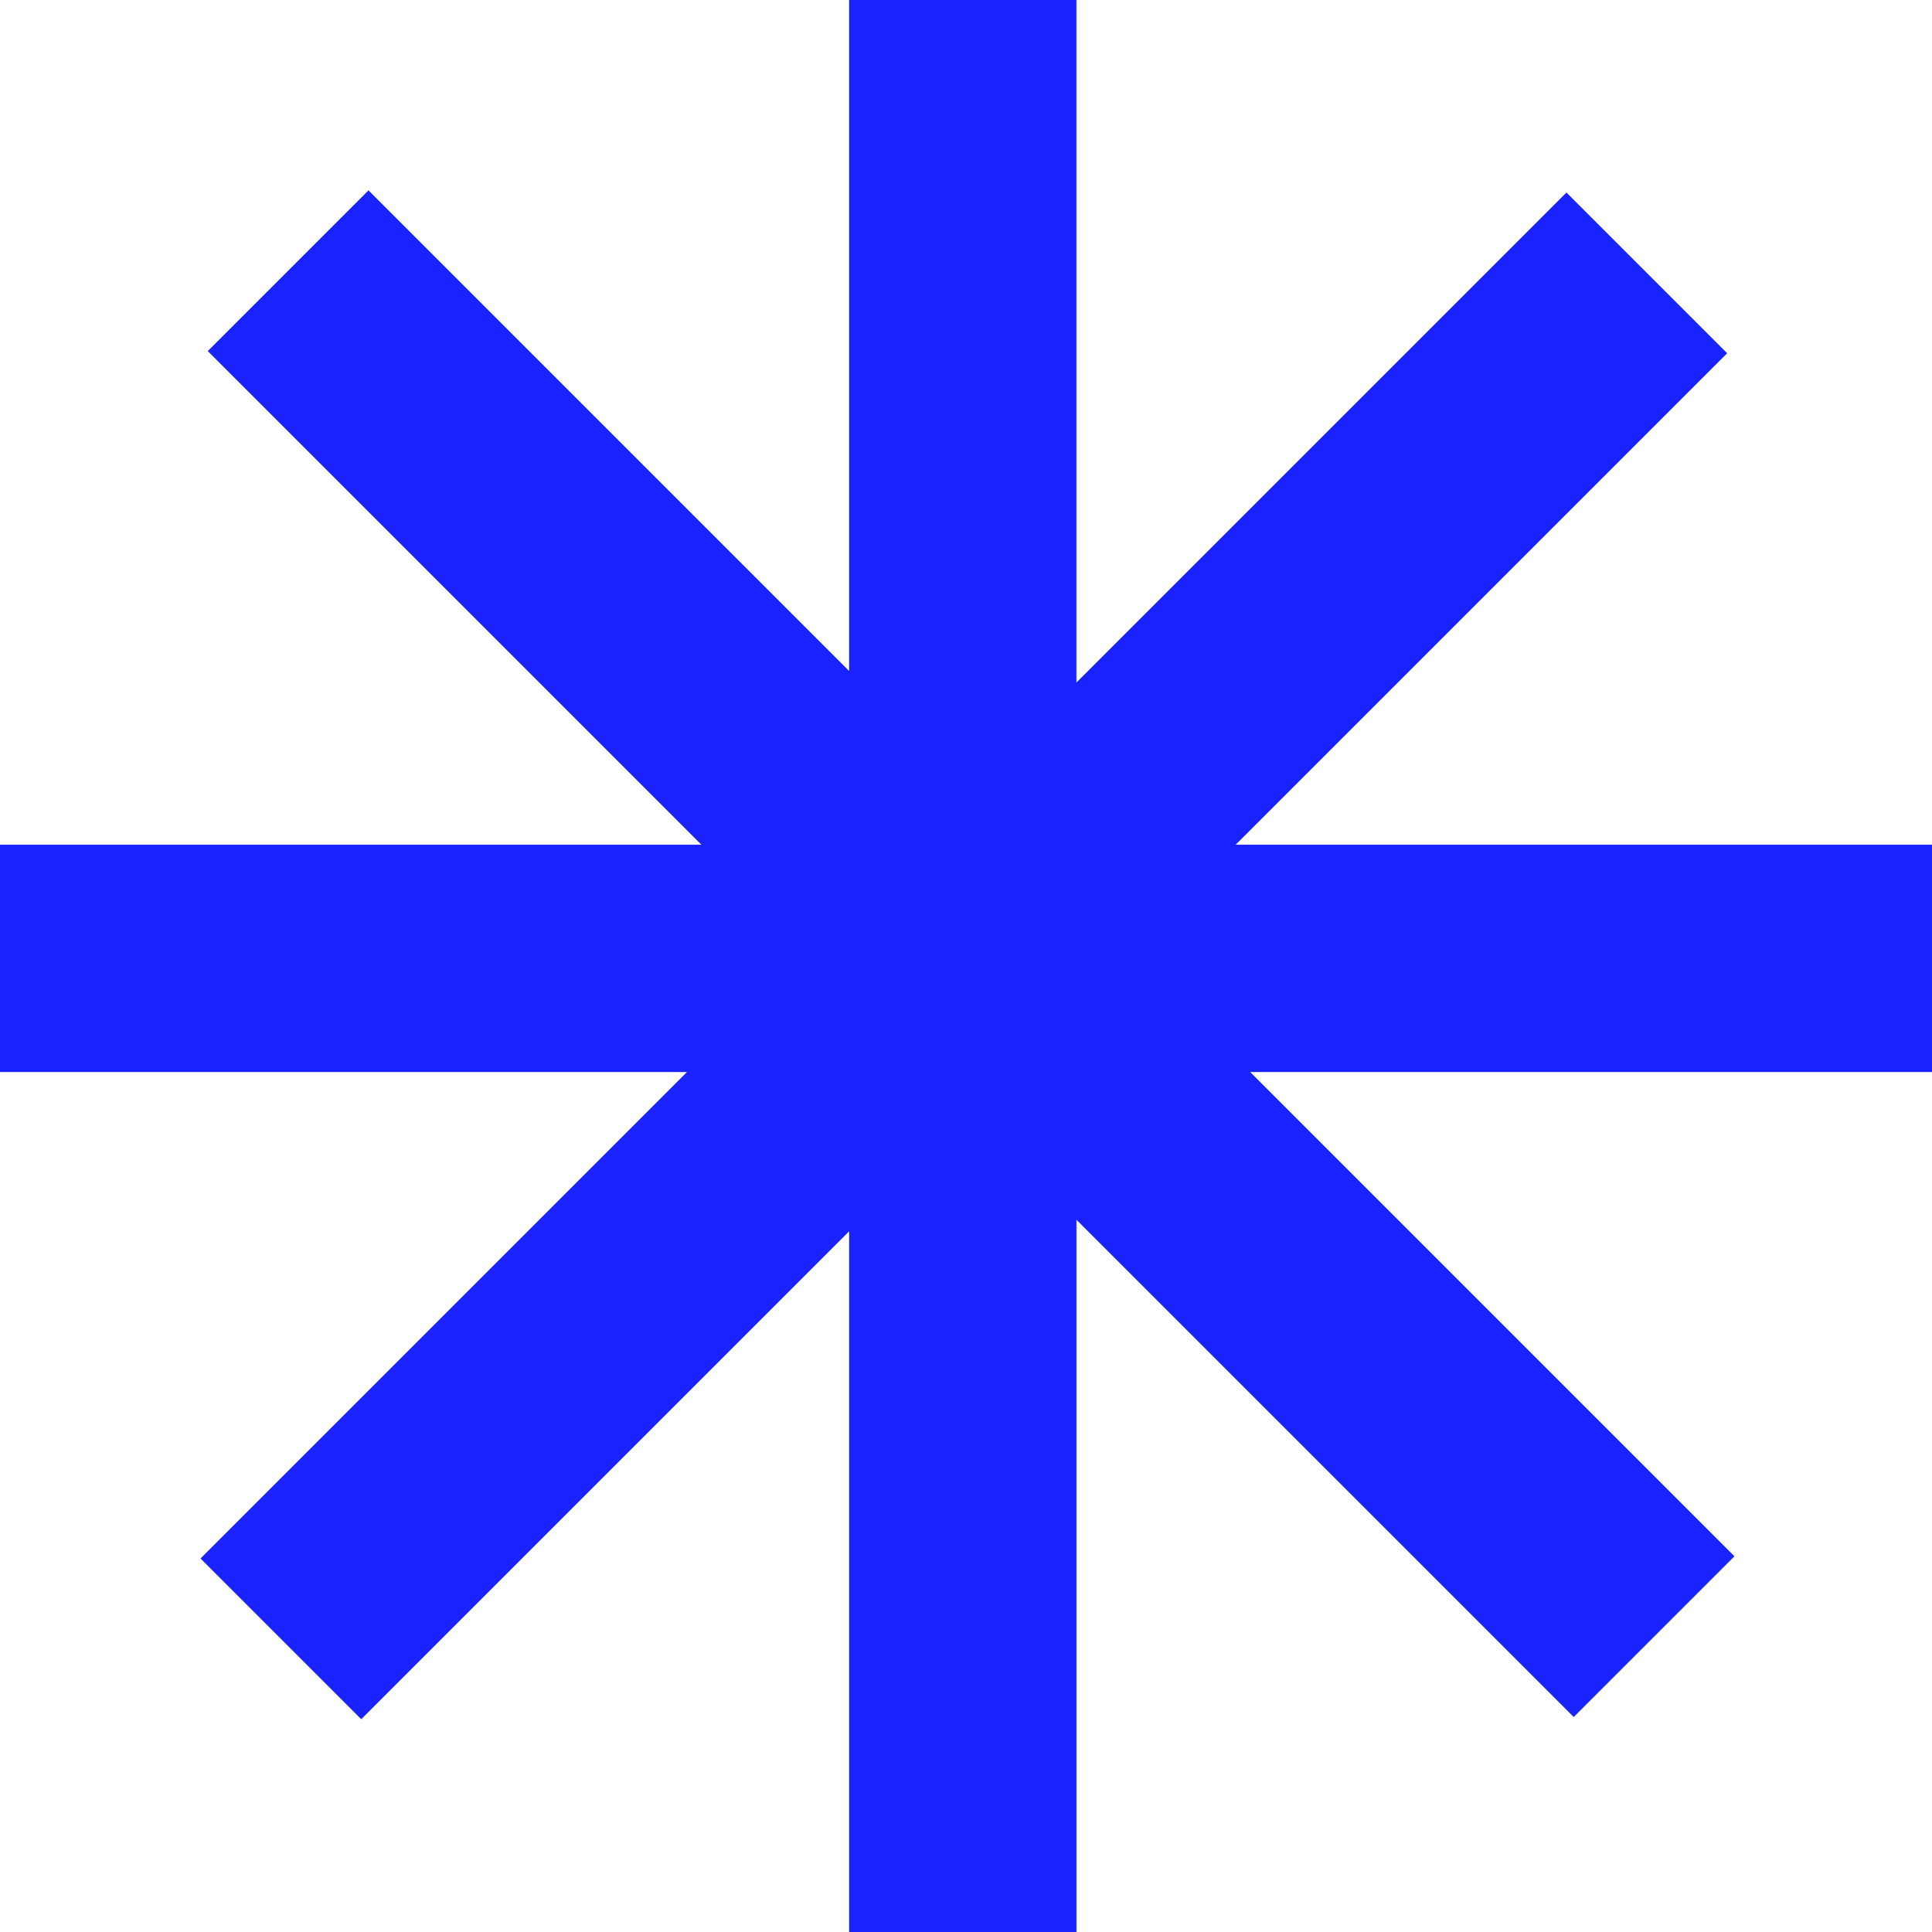 <?xml version="1.0" encoding="UTF-8"?>
<svg id="Livello_1" data-name="Livello 1" xmlns="http://www.w3.org/2000/svg" viewBox="0 0 600 600">
  <defs>
    <style>
      .cls-1 {
        fill: #1923ff;
        stroke-width: 0px;
      }
    </style>
  </defs>
  <path class="cls-1" d="M600,332.93v-70.59h-216.26l152.64-152.64-49.91-49.91-152.19,152.19V0h-70.59v208.39L114.43,59.12l-49.91,49.91,149.84,149.84,3.47,3.47H0v70.59h213.34l-2.87,2.87L62.27,484l49.91,49.91,151.52-151.52v217.61h70.59v-221.21l154.44,154.44,49.91-49.91-150.39-150.39h211.76-.01Z"/>
</svg>